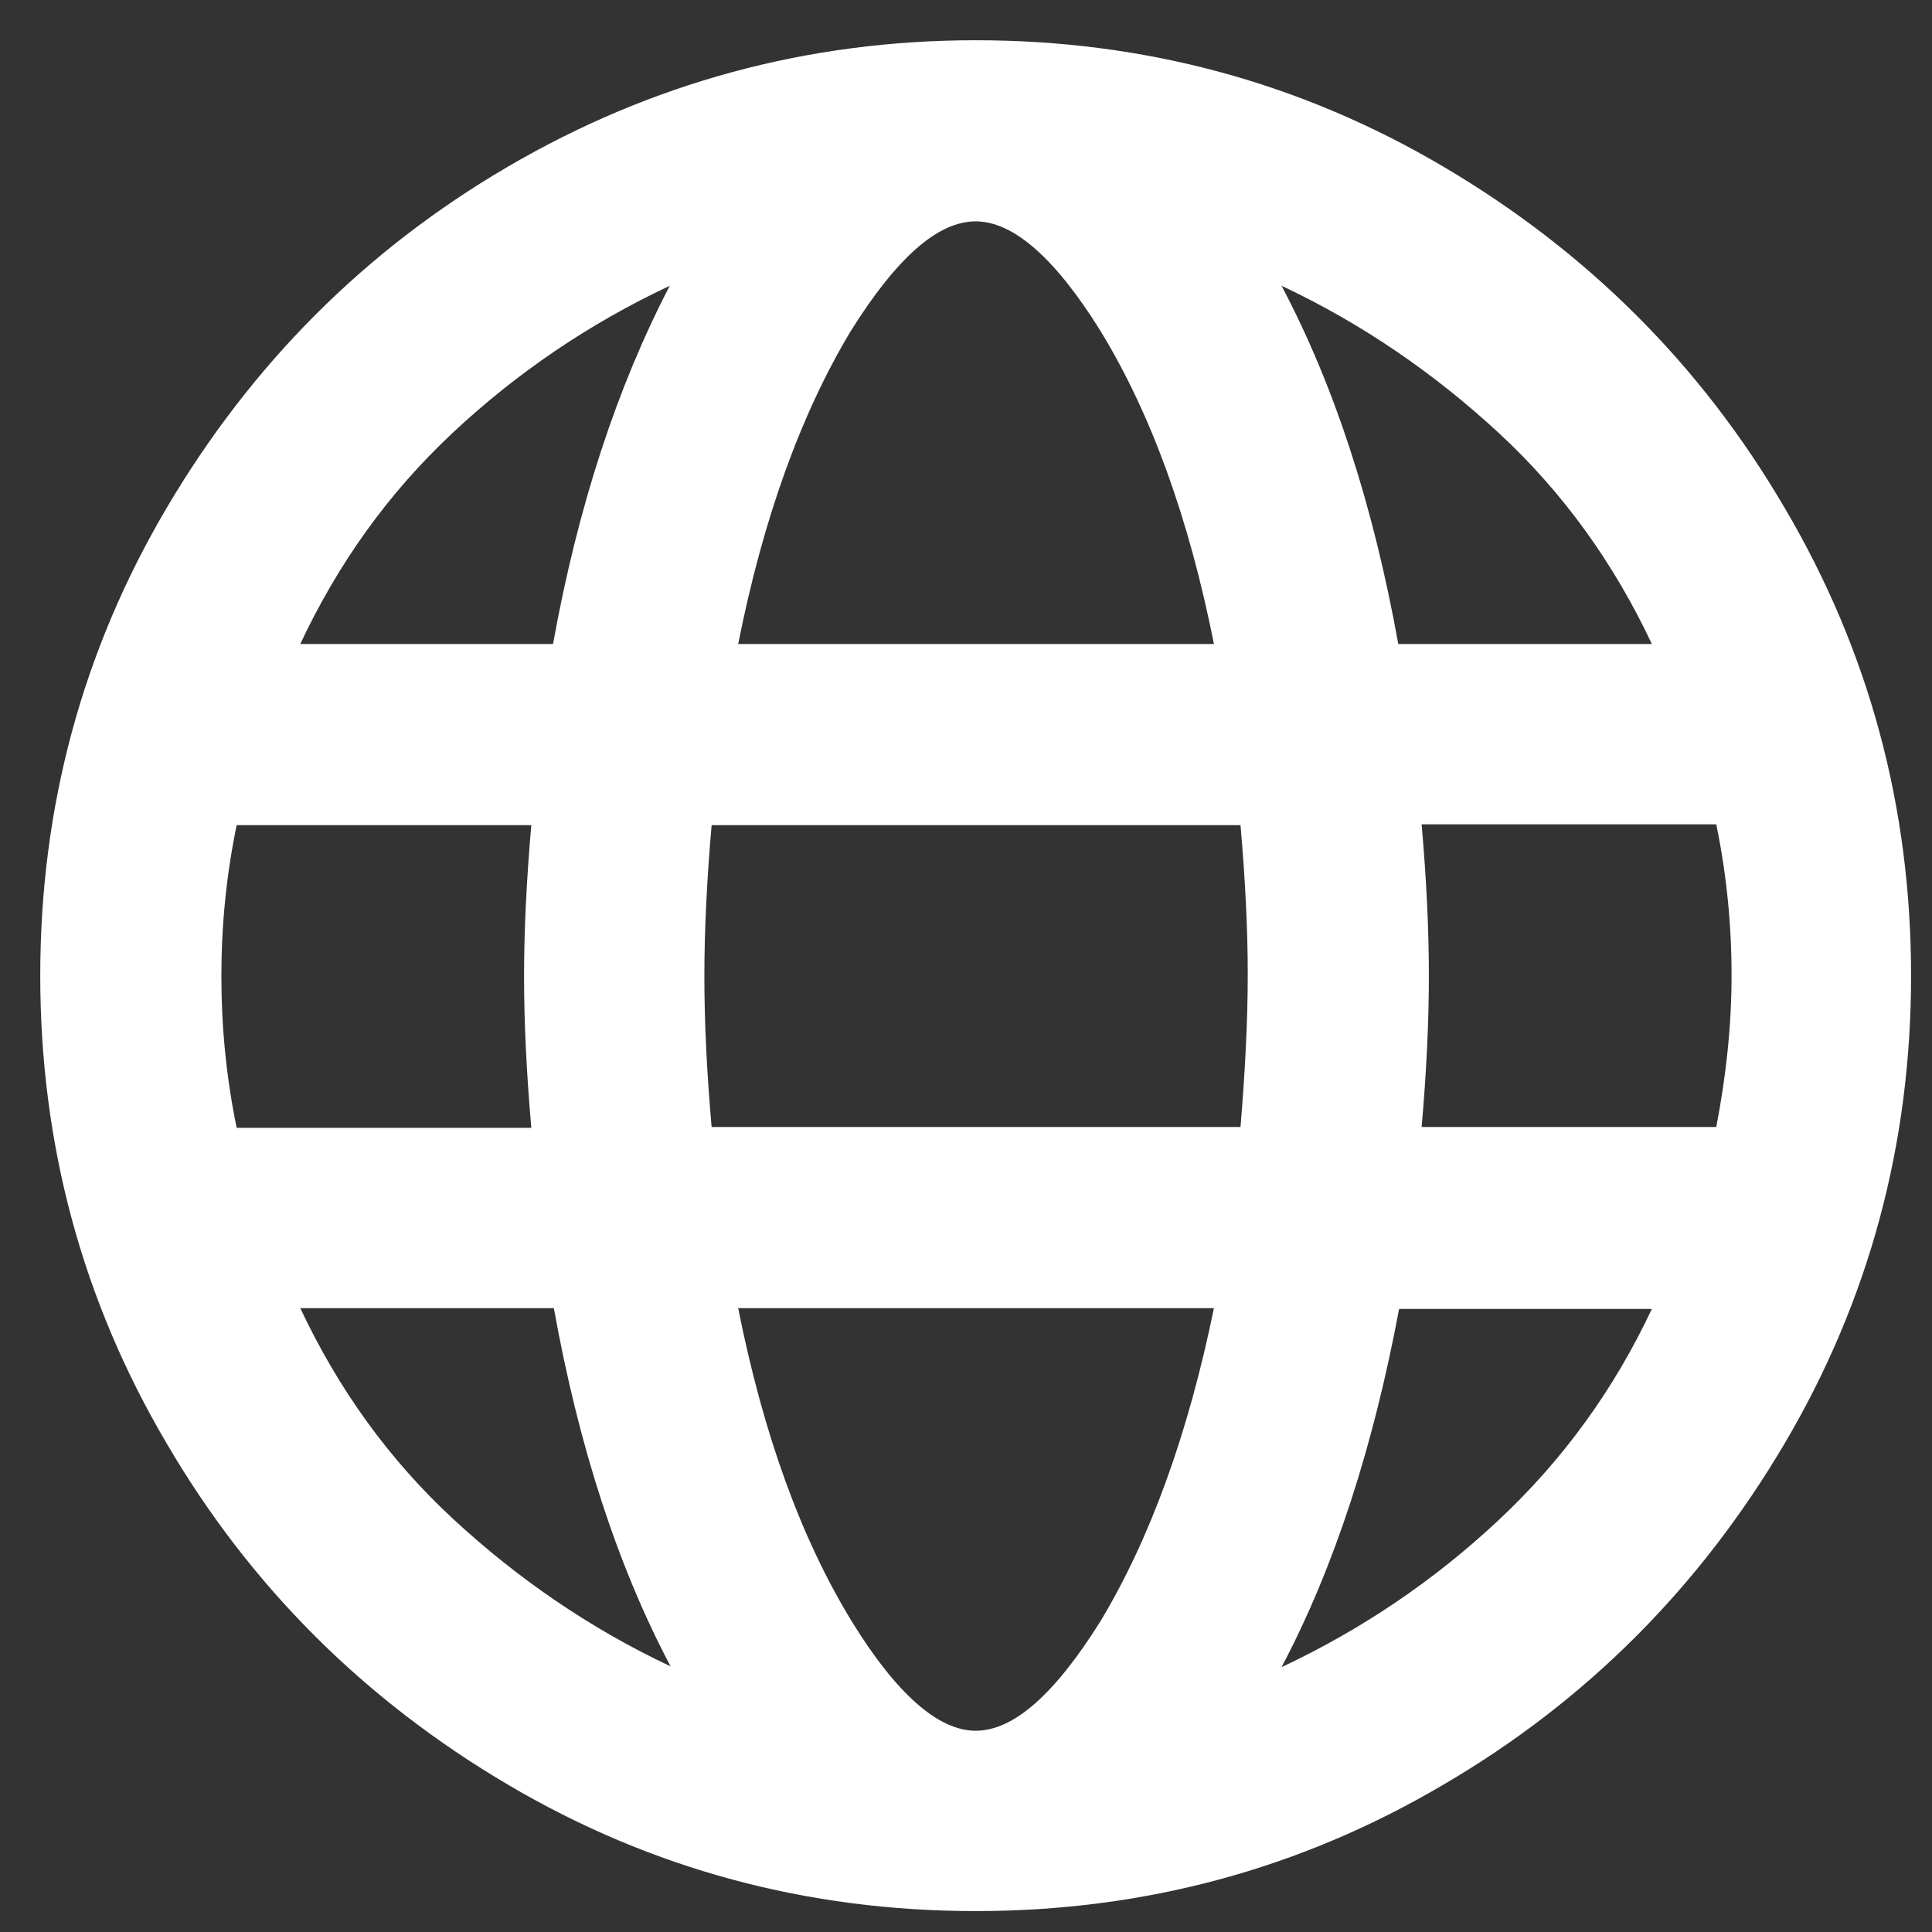 <?xml version="1.0" encoding="utf-8"?>
<!-- Generator: Adobe Illustrator 23.0.2, SVG Export Plug-In . SVG Version: 6.00 Build 0)  -->
<svg version="1.1" id="Layer_1" xmlns="http://www.w3.org/2000/svg" xmlns:xlink="http://www.w3.org/1999/xlink" x="0px" y="0px"
	 viewBox="0 0 24 24" style="enable-background:new 0 0 24 24;" xml:space="preserve">
<rect x="0" y="0" width="24" height="24" fill="#333333" stroke="none"/>
<style type="text/css">
	.st0{fill:#FFFFFF;}
</style>
<path class="st0" d="M12.12,0.5c2.09,0,4.03,0.52,5.81,1.57c1.78,1.05,3.2,2.46,4.24,4.24c1.05,1.78,1.57,3.72,1.57,5.81
	c0,2.09-0.52,4.03-1.57,5.81c-1.05,1.78-2.46,3.2-4.24,4.24c-1.78,1.05-3.72,1.57-5.81,1.57c-2.09,0-4.03-0.52-5.81-1.57
	c-1.78-1.05-3.2-2.46-4.24-4.24c-1.05-1.78-1.57-3.72-1.57-5.81c0-2.09,0.52-4.03,1.57-5.81c1.05-1.78,2.46-3.2,4.24-4.24
	C8.09,1.03,10.03,0.5,12.12,0.5z M20.52,8c-0.47-1-1.1-1.88-1.9-2.62s-1.7-1.36-2.7-1.83C16.58,4.8,17.06,6.28,17.37,8H20.52z
	 M12.12,2.75c-0.47,0-0.98,0.45-1.55,1.36C9.95,5.14,9.48,6.44,9.17,8h5.91c-0.31-1.56-0.78-2.86-1.41-3.89
	C13.11,3.21,12.59,2.75,12.12,2.75z M2.75,12.13c0,0.62,0.06,1.25,0.19,1.88h3.66c-0.06-0.69-0.09-1.31-0.09-1.88
	s0.03-1.19,0.09-1.88H2.94C2.81,10.88,2.75,11.5,2.75,12.13z M3.73,16.25c0.47,1,1.1,1.88,1.9,2.62s1.7,1.36,2.7,1.83
	c-0.66-1.25-1.14-2.73-1.45-4.45H3.73z M6.87,8c0.31-1.72,0.8-3.2,1.45-4.45c-1,0.47-1.9,1.08-2.7,1.83S4.2,7,3.73,8H6.87z
	 M12.12,21.5c0.47,0,0.98-0.45,1.55-1.36c0.62-1.03,1.09-2.33,1.41-3.89H9.17c0.31,1.56,0.78,2.86,1.41,3.89
	C11.14,21.05,11.66,21.5,12.12,21.5z M15.41,14c0.06-0.72,0.09-1.35,0.09-1.9c0-0.55-0.03-1.16-0.09-1.85H8.84
	c-0.06,0.69-0.09,1.31-0.09,1.88S8.78,13.32,8.84,14H15.41z M15.92,20.71c1-0.47,1.9-1.08,2.7-1.83s1.43-1.62,1.9-2.62h-3.14
	C17.06,17.97,16.58,19.46,15.92,20.71z M17.66,14h3.66c0.12-0.62,0.19-1.25,0.19-1.88s-0.06-1.25-0.19-1.88h-3.66
	c0.06,0.69,0.09,1.31,0.09,1.88S17.72,13.32,17.66,14z"/>
</svg>
